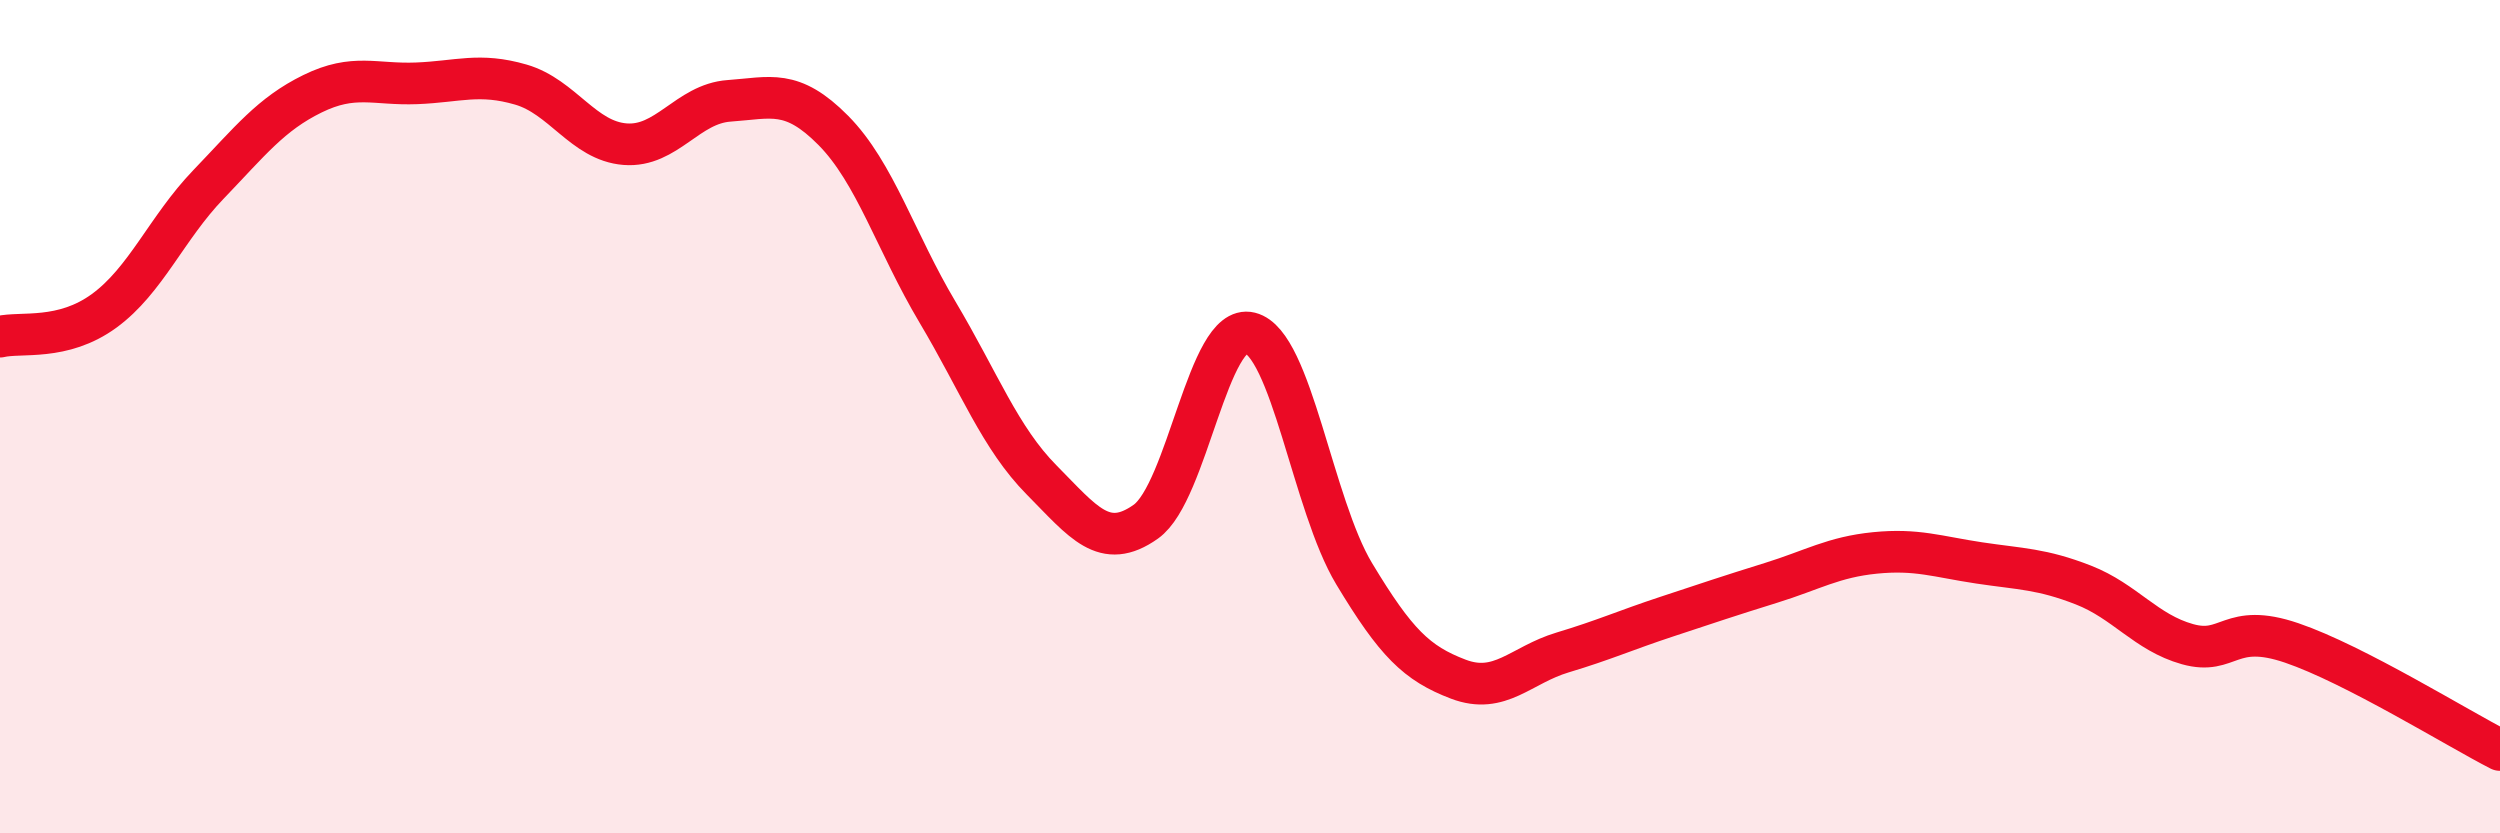 
    <svg width="60" height="20" viewBox="0 0 60 20" xmlns="http://www.w3.org/2000/svg">
      <path
        d="M 0,8.08 C 0.5,7.96 1.5,8.19 2.5,7.46 C 3.5,6.73 4,5.47 5,4.43 C 6,3.39 6.5,2.74 7.5,2.25 C 8.5,1.76 9,2.04 10,2 C 11,1.96 11.5,1.74 12.5,2.03 C 13.5,2.32 14,3.38 15,3.46 C 16,3.54 16.5,2.49 17.5,2.42 C 18.5,2.35 19,2.12 20,3.13 C 21,4.14 21.5,5.81 22.5,7.49 C 23.5,9.17 24,10.51 25,11.52 C 26,12.53 26.5,13.23 27.5,12.52 C 28.5,11.81 29,7.74 30,7.99 C 31,8.24 31.5,12.11 32.5,13.77 C 33.5,15.43 34,15.92 35,16.3 C 36,16.68 36.5,15.96 37.5,15.66 C 38.5,15.36 39,15.13 40,14.8 C 41,14.47 41.5,14.3 42.5,13.99 C 43.5,13.68 44,13.37 45,13.27 C 46,13.17 46.5,13.36 47.5,13.51 C 48.5,13.66 49,13.65 50,14.04 C 51,14.43 51.5,15.18 52.5,15.46 C 53.5,15.74 53.5,14.92 55,15.43 C 56.5,15.94 59,17.49 60,18L60 20L0 20Z"
        fill="#EB0A25"
        opacity="0.1"
        stroke-linecap="round"
        stroke-linejoin="round"
      />
      <path
        d="M 0,8.08 C 0.5,7.96 1.5,8.19 2.5,7.46 C 3.5,6.73 4,5.47 5,4.43 C 6,3.39 6.5,2.74 7.5,2.25 C 8.5,1.76 9,2.04 10,2 C 11,1.96 11.5,1.74 12.5,2.03 C 13.5,2.32 14,3.38 15,3.46 C 16,3.54 16.5,2.49 17.5,2.42 C 18.5,2.35 19,2.12 20,3.13 C 21,4.14 21.5,5.81 22.5,7.49 C 23.5,9.17 24,10.51 25,11.52 C 26,12.53 26.5,13.23 27.5,12.52 C 28.5,11.81 29,7.74 30,7.99 C 31,8.24 31.5,12.11 32.5,13.77 C 33.5,15.43 34,15.92 35,16.3 C 36,16.68 36.5,15.96 37.5,15.66 C 38.5,15.36 39,15.13 40,14.8 C 41,14.47 41.5,14.3 42.5,13.99 C 43.5,13.68 44,13.37 45,13.27 C 46,13.17 46.5,13.36 47.5,13.51 C 48.5,13.66 49,13.65 50,14.04 C 51,14.43 51.5,15.18 52.5,15.46 C 53.5,15.74 53.5,14.92 55,15.43 C 56.5,15.94 59,17.49 60,18"
        stroke="#EB0A25"
        stroke-width="1"
        fill="none"
        stroke-linecap="round"
        stroke-linejoin="round"
      />
    </svg>
  